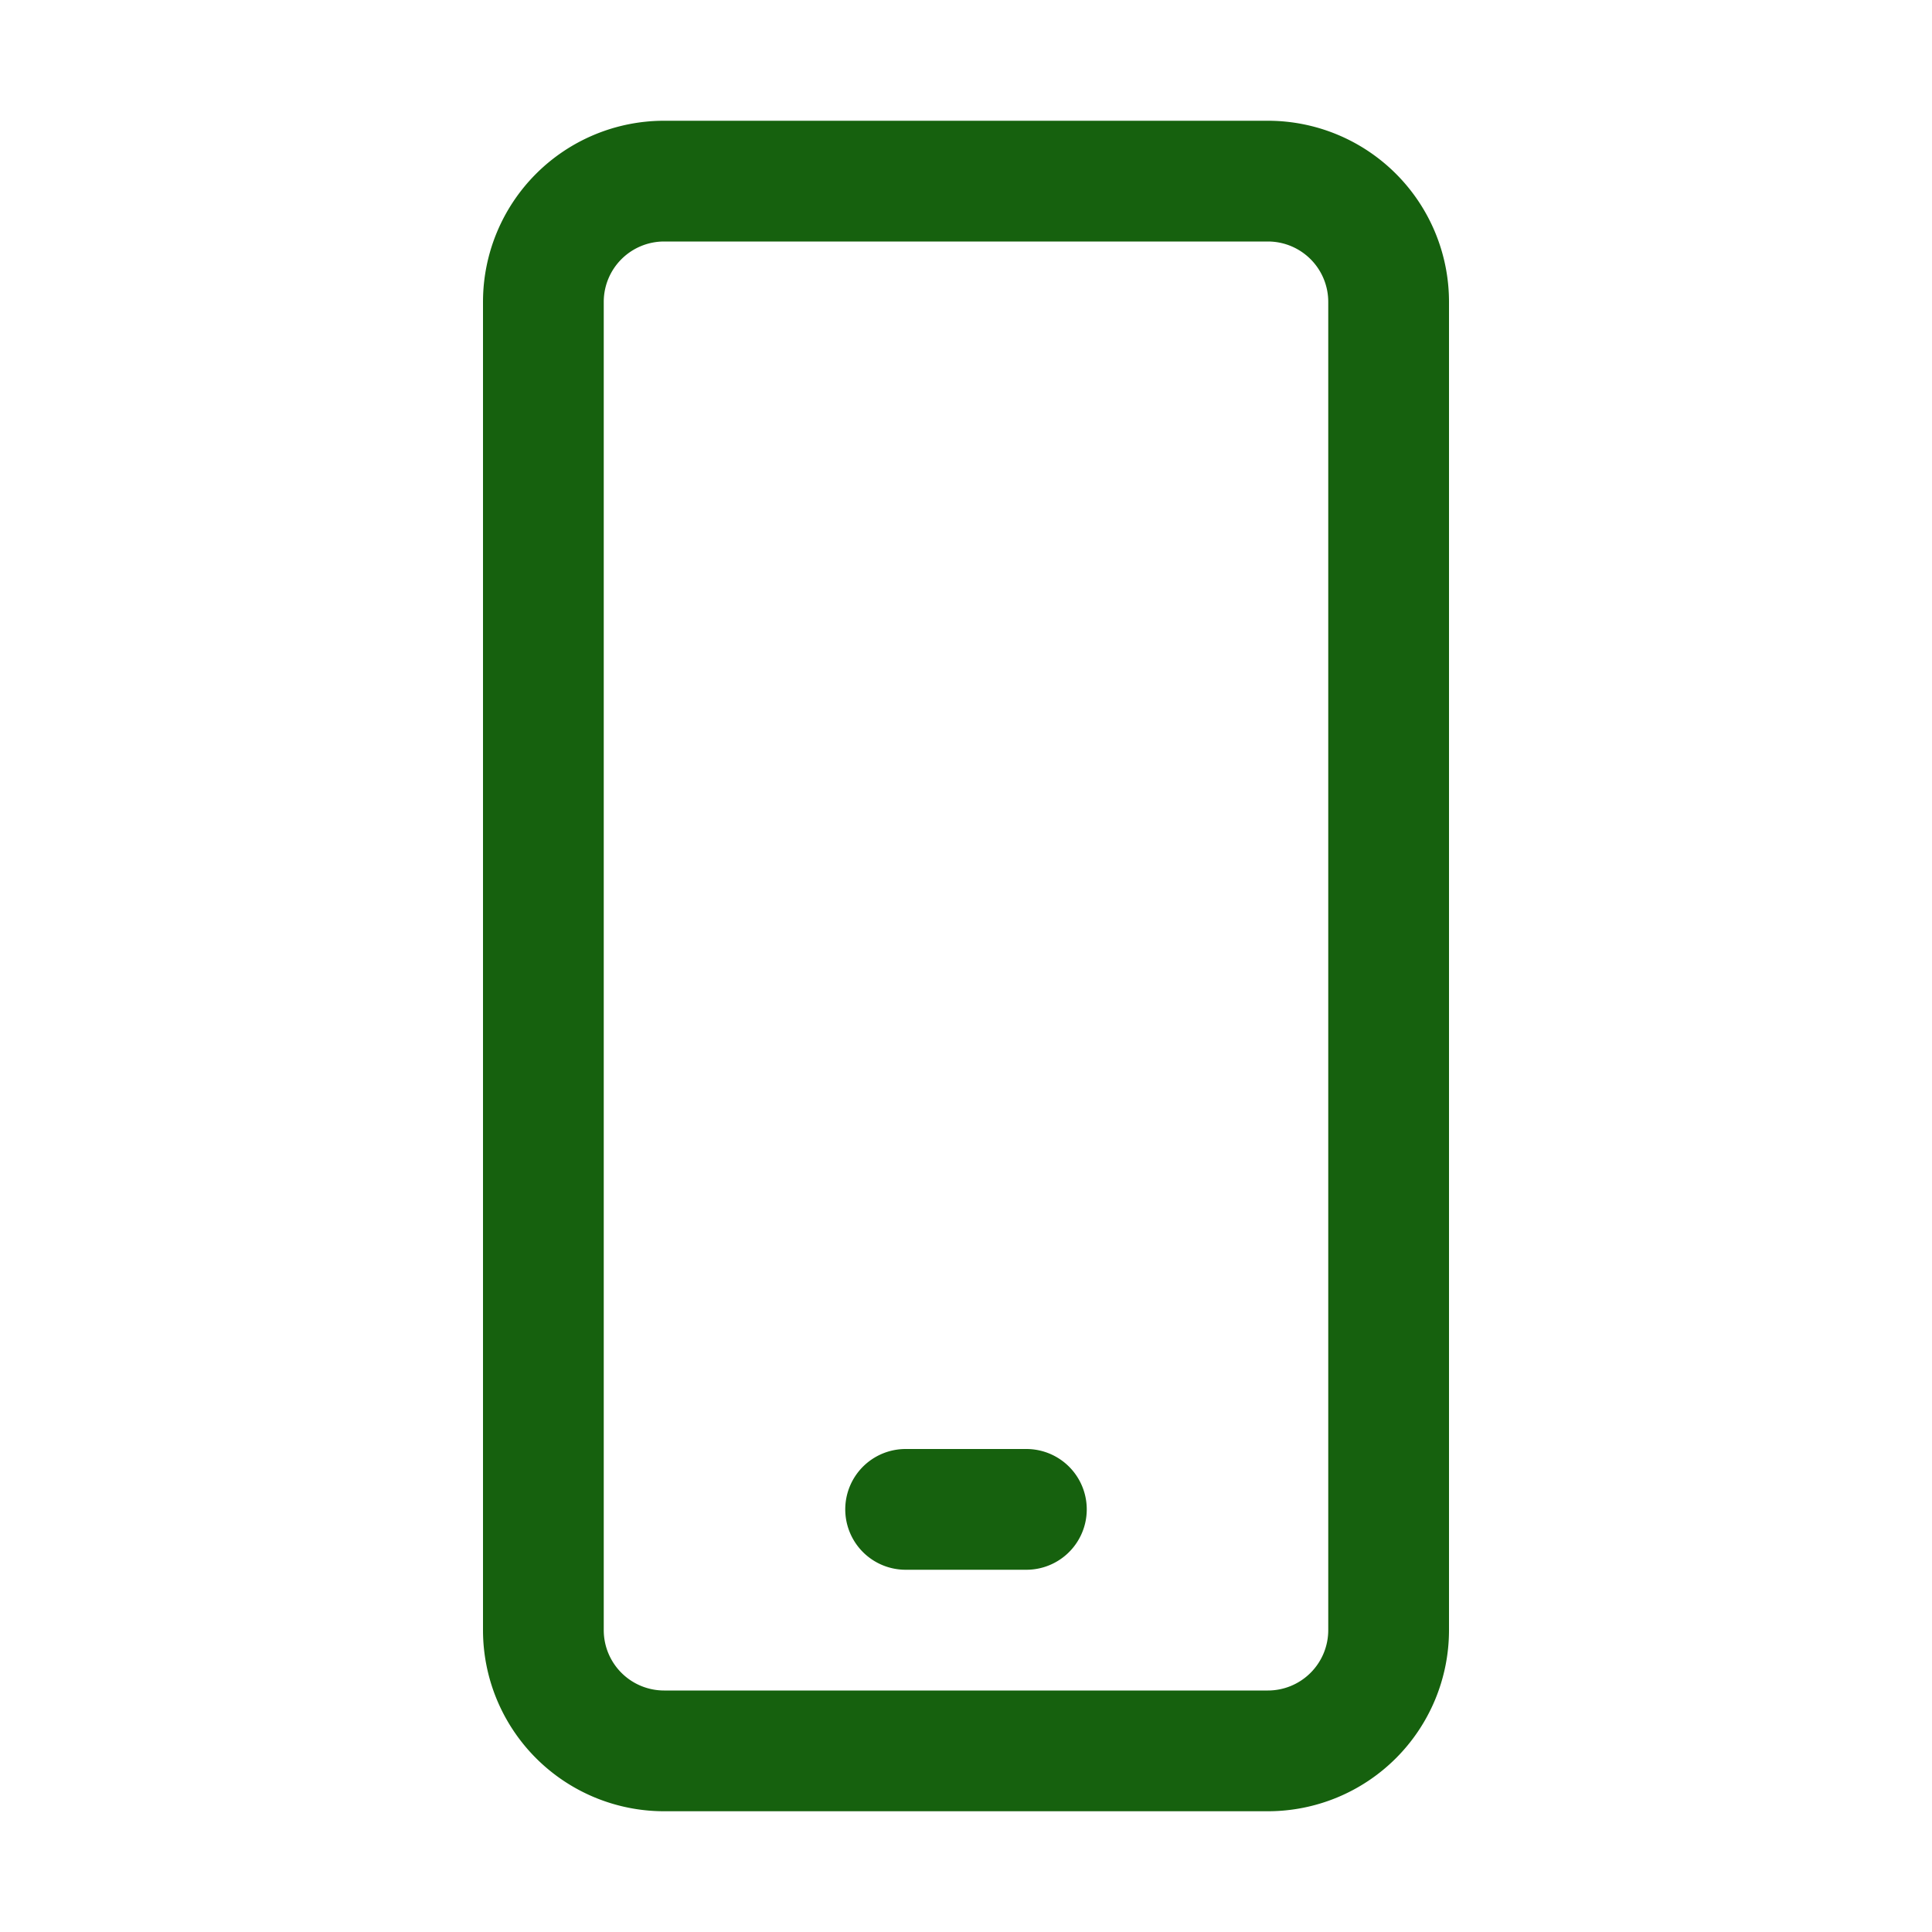 <svg xmlns="http://www.w3.org/2000/svg" width="48" height="48" viewBox="0 0 32 32">
    <path fill="none" stroke="#16610E" stroke-linecap="round" stroke-linejoin="round" stroke-width="2"
          d="M15 25h2M11 3h10a2 2 0 0 1 2 2v22a2 2 0 0 1-2 2H11a2 2 0 0 1-2-2V5a2 2 0 0 1 2-2"/>
</svg>
